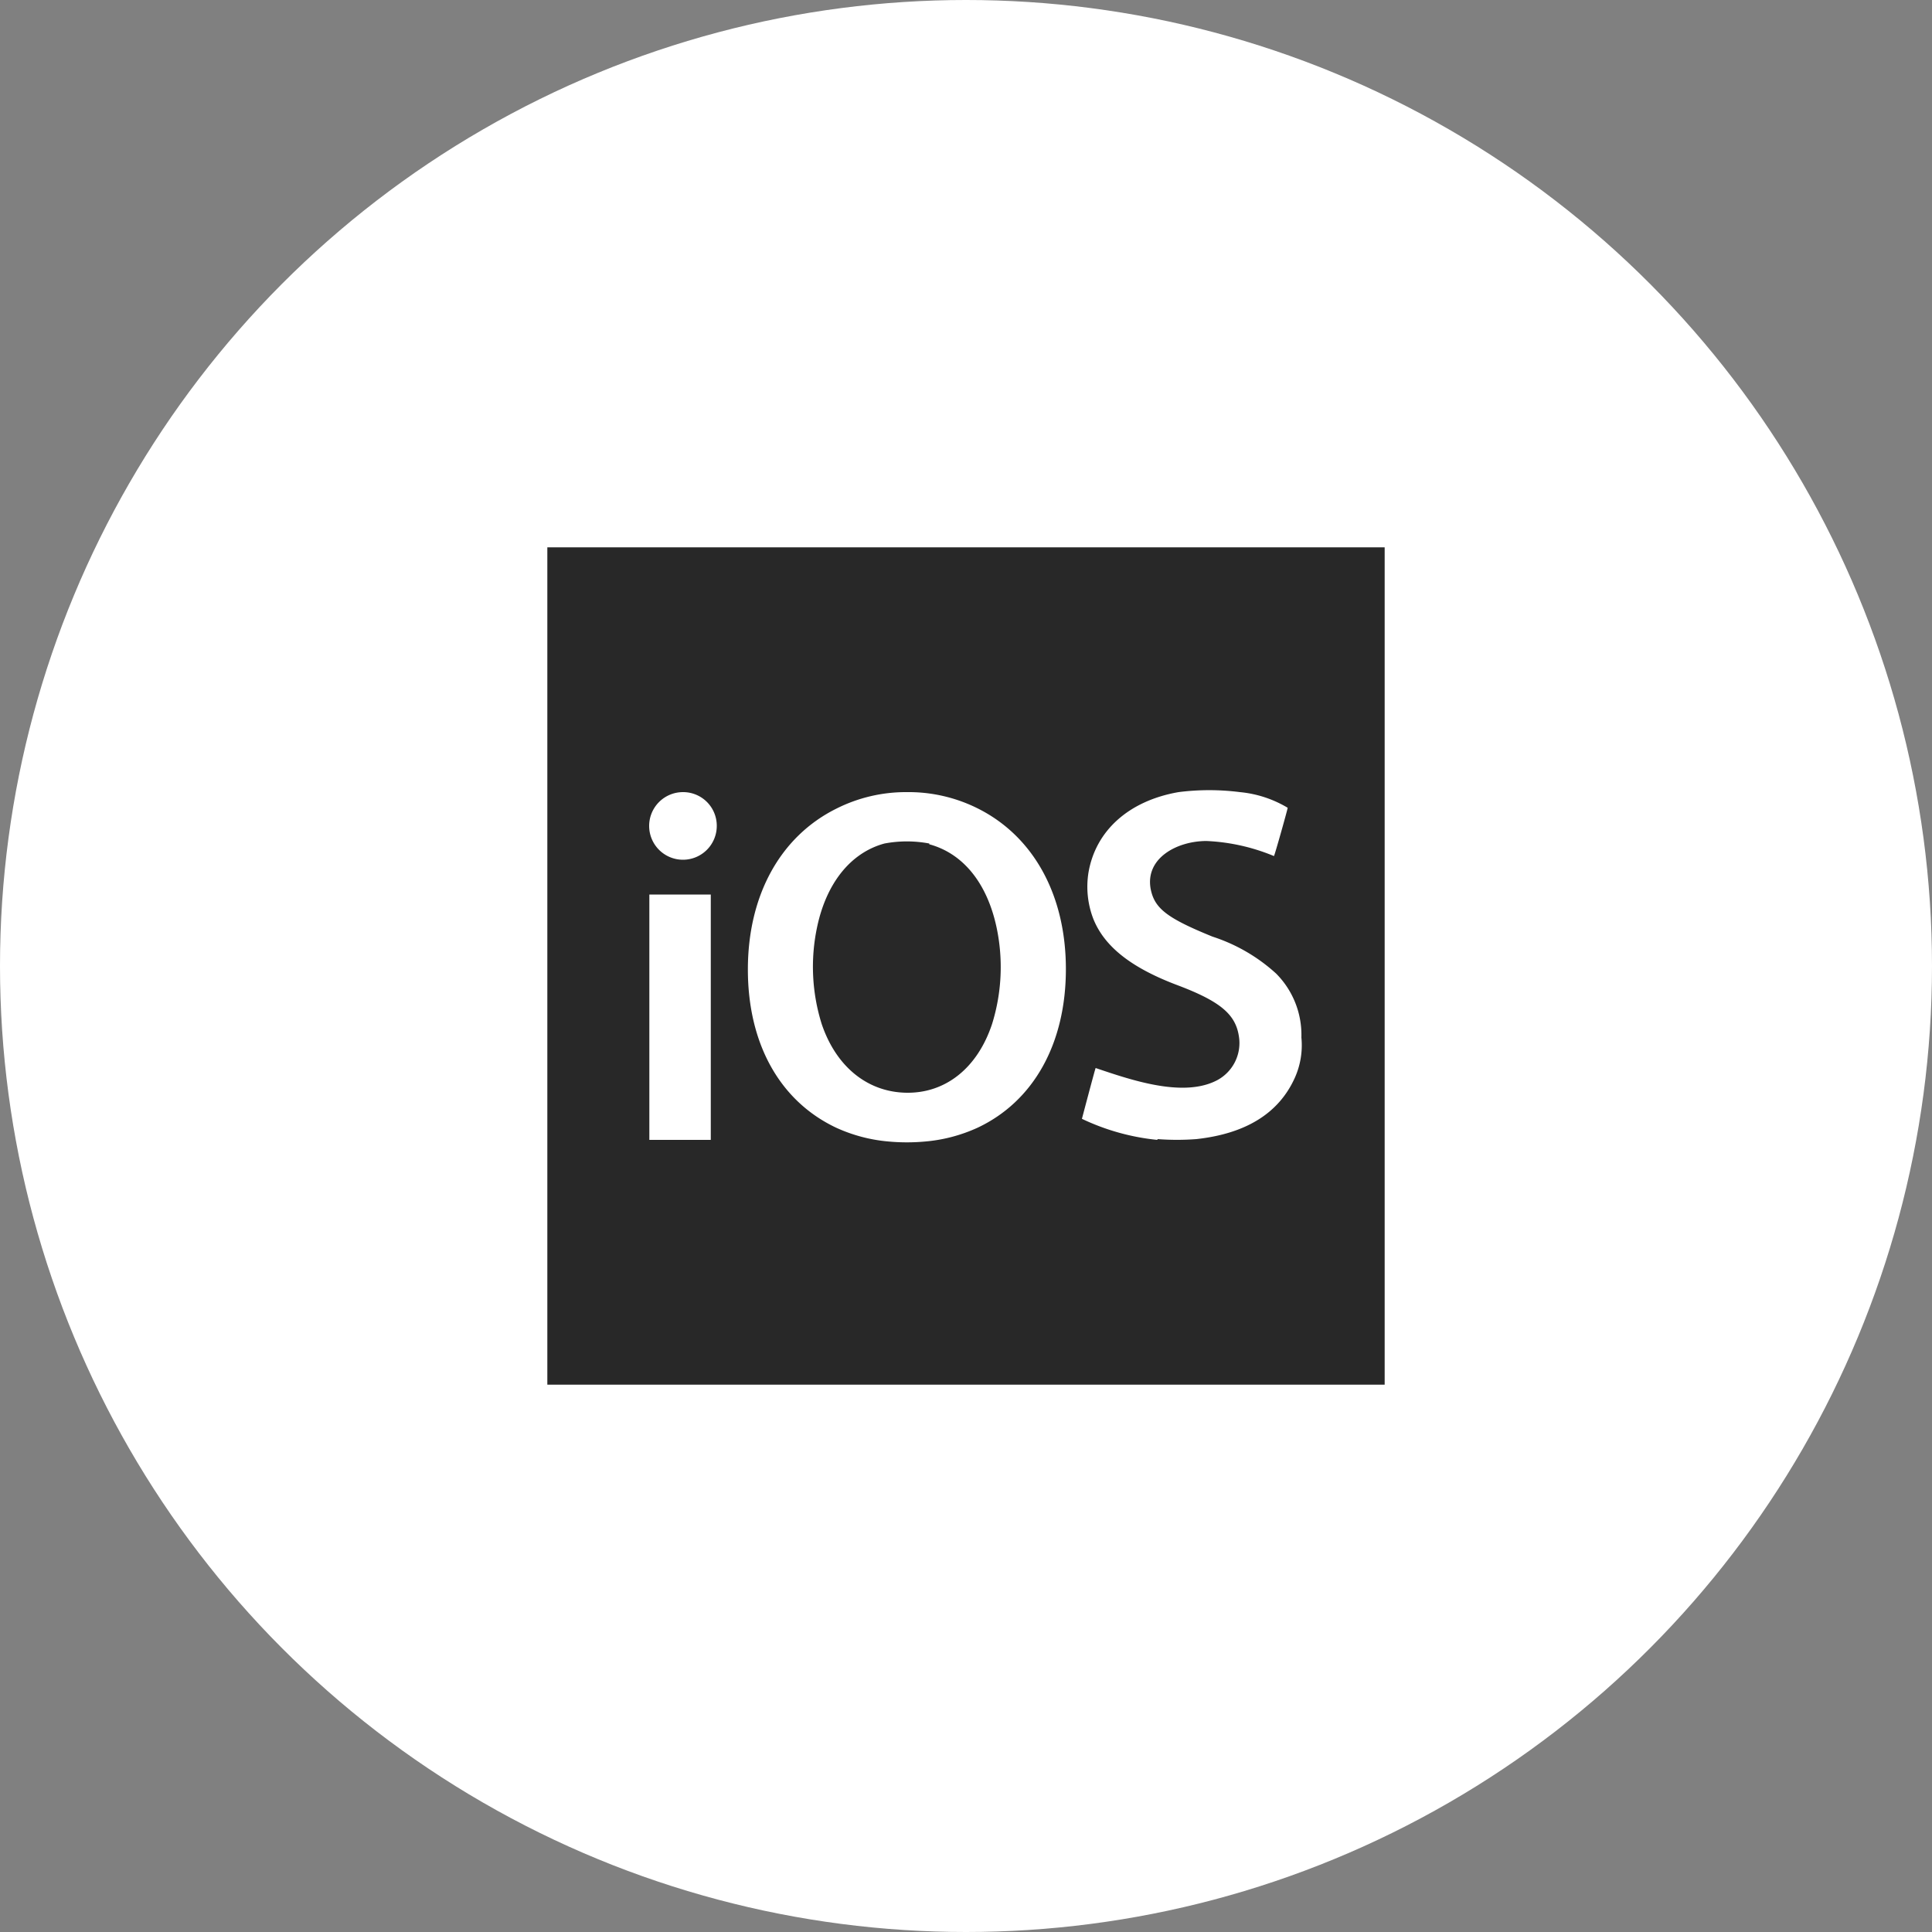 <svg xmlns="http://www.w3.org/2000/svg" width="100" height="100" viewBox="0 0 100 100"><rect x="0" y="0" width="100" height="100" fill="#808080" stroke="none"/><defs><style>.cls-1{fill:#fff;}.cls-2{fill:#282828;}</style></defs><g id="Layer_2" data-name="Layer 2"><g id="_1170px_grid" data-name="1170px grid"><circle class="cls-1" cx="50" cy="50" r="50"/><path class="cls-2" d="M28.33,28.33H71.67V71.67H28.33Z"/><path class="cls-1" d="M46.94,41a8,8,0,0,0-3.64.85c-2.91,1.44-4.59,4.49-4.59,8.33s1.65,6.81,4.57,8.19a8.2,8.2,0,0,0,2.78.72,10.34,10.34,0,0,0,1.76,0,8.2,8.2,0,0,0,2.78-.72C53.51,57,55.17,54,55.17,50.16s-1.68-6.89-4.59-8.33A8,8,0,0,0,46.94,41Zm1.16,2.7c1.74.47,3,2,3.49,4.34A9.9,9.9,0,0,1,51.35,53c-.76,2.29-2.41,3.58-4.41,3.56S43.29,55.25,42.53,53A9.9,9.9,0,0,1,42.29,48c.48-2.3,1.75-3.87,3.49-4.34a6.24,6.24,0,0,1,2.32,0ZM35.35,41a1.75,1.75,0,1,0,1.75,1.74h0A1.74,1.74,0,0,0,35.35,41ZM33.61,46.3V59h3.18V46.3ZM59.9,59A11.78,11.78,0,0,1,56,57.91s.68-2.58.71-2.63c1.83.62,4.41,1.5,6.15.7a2.18,2.18,0,0,0,1.26-2.37c-.18-1.13-1-1.79-3.13-2.6-2.41-.9-3.82-2-4.4-3.45a4.63,4.63,0,0,1-.25-2.4C56.71,43,58.42,41.45,61,41a12.53,12.53,0,0,1,3.18,0,5.89,5.89,0,0,1,2.47.81c0,.07-.67,2.45-.71,2.5a10.26,10.26,0,0,0-3.49-.78c-1.53,0-3.19.89-2.89,2.49.2,1,.84,1.5,3.2,2.46a9,9,0,0,1,3.29,1.91,4.5,4.5,0,0,1,1.31,3.31A4.11,4.11,0,0,1,67,55.83c-.83,1.8-2.52,2.85-5.08,3.13a13.26,13.26,0,0,1-2,0Z"/></g></g></svg>